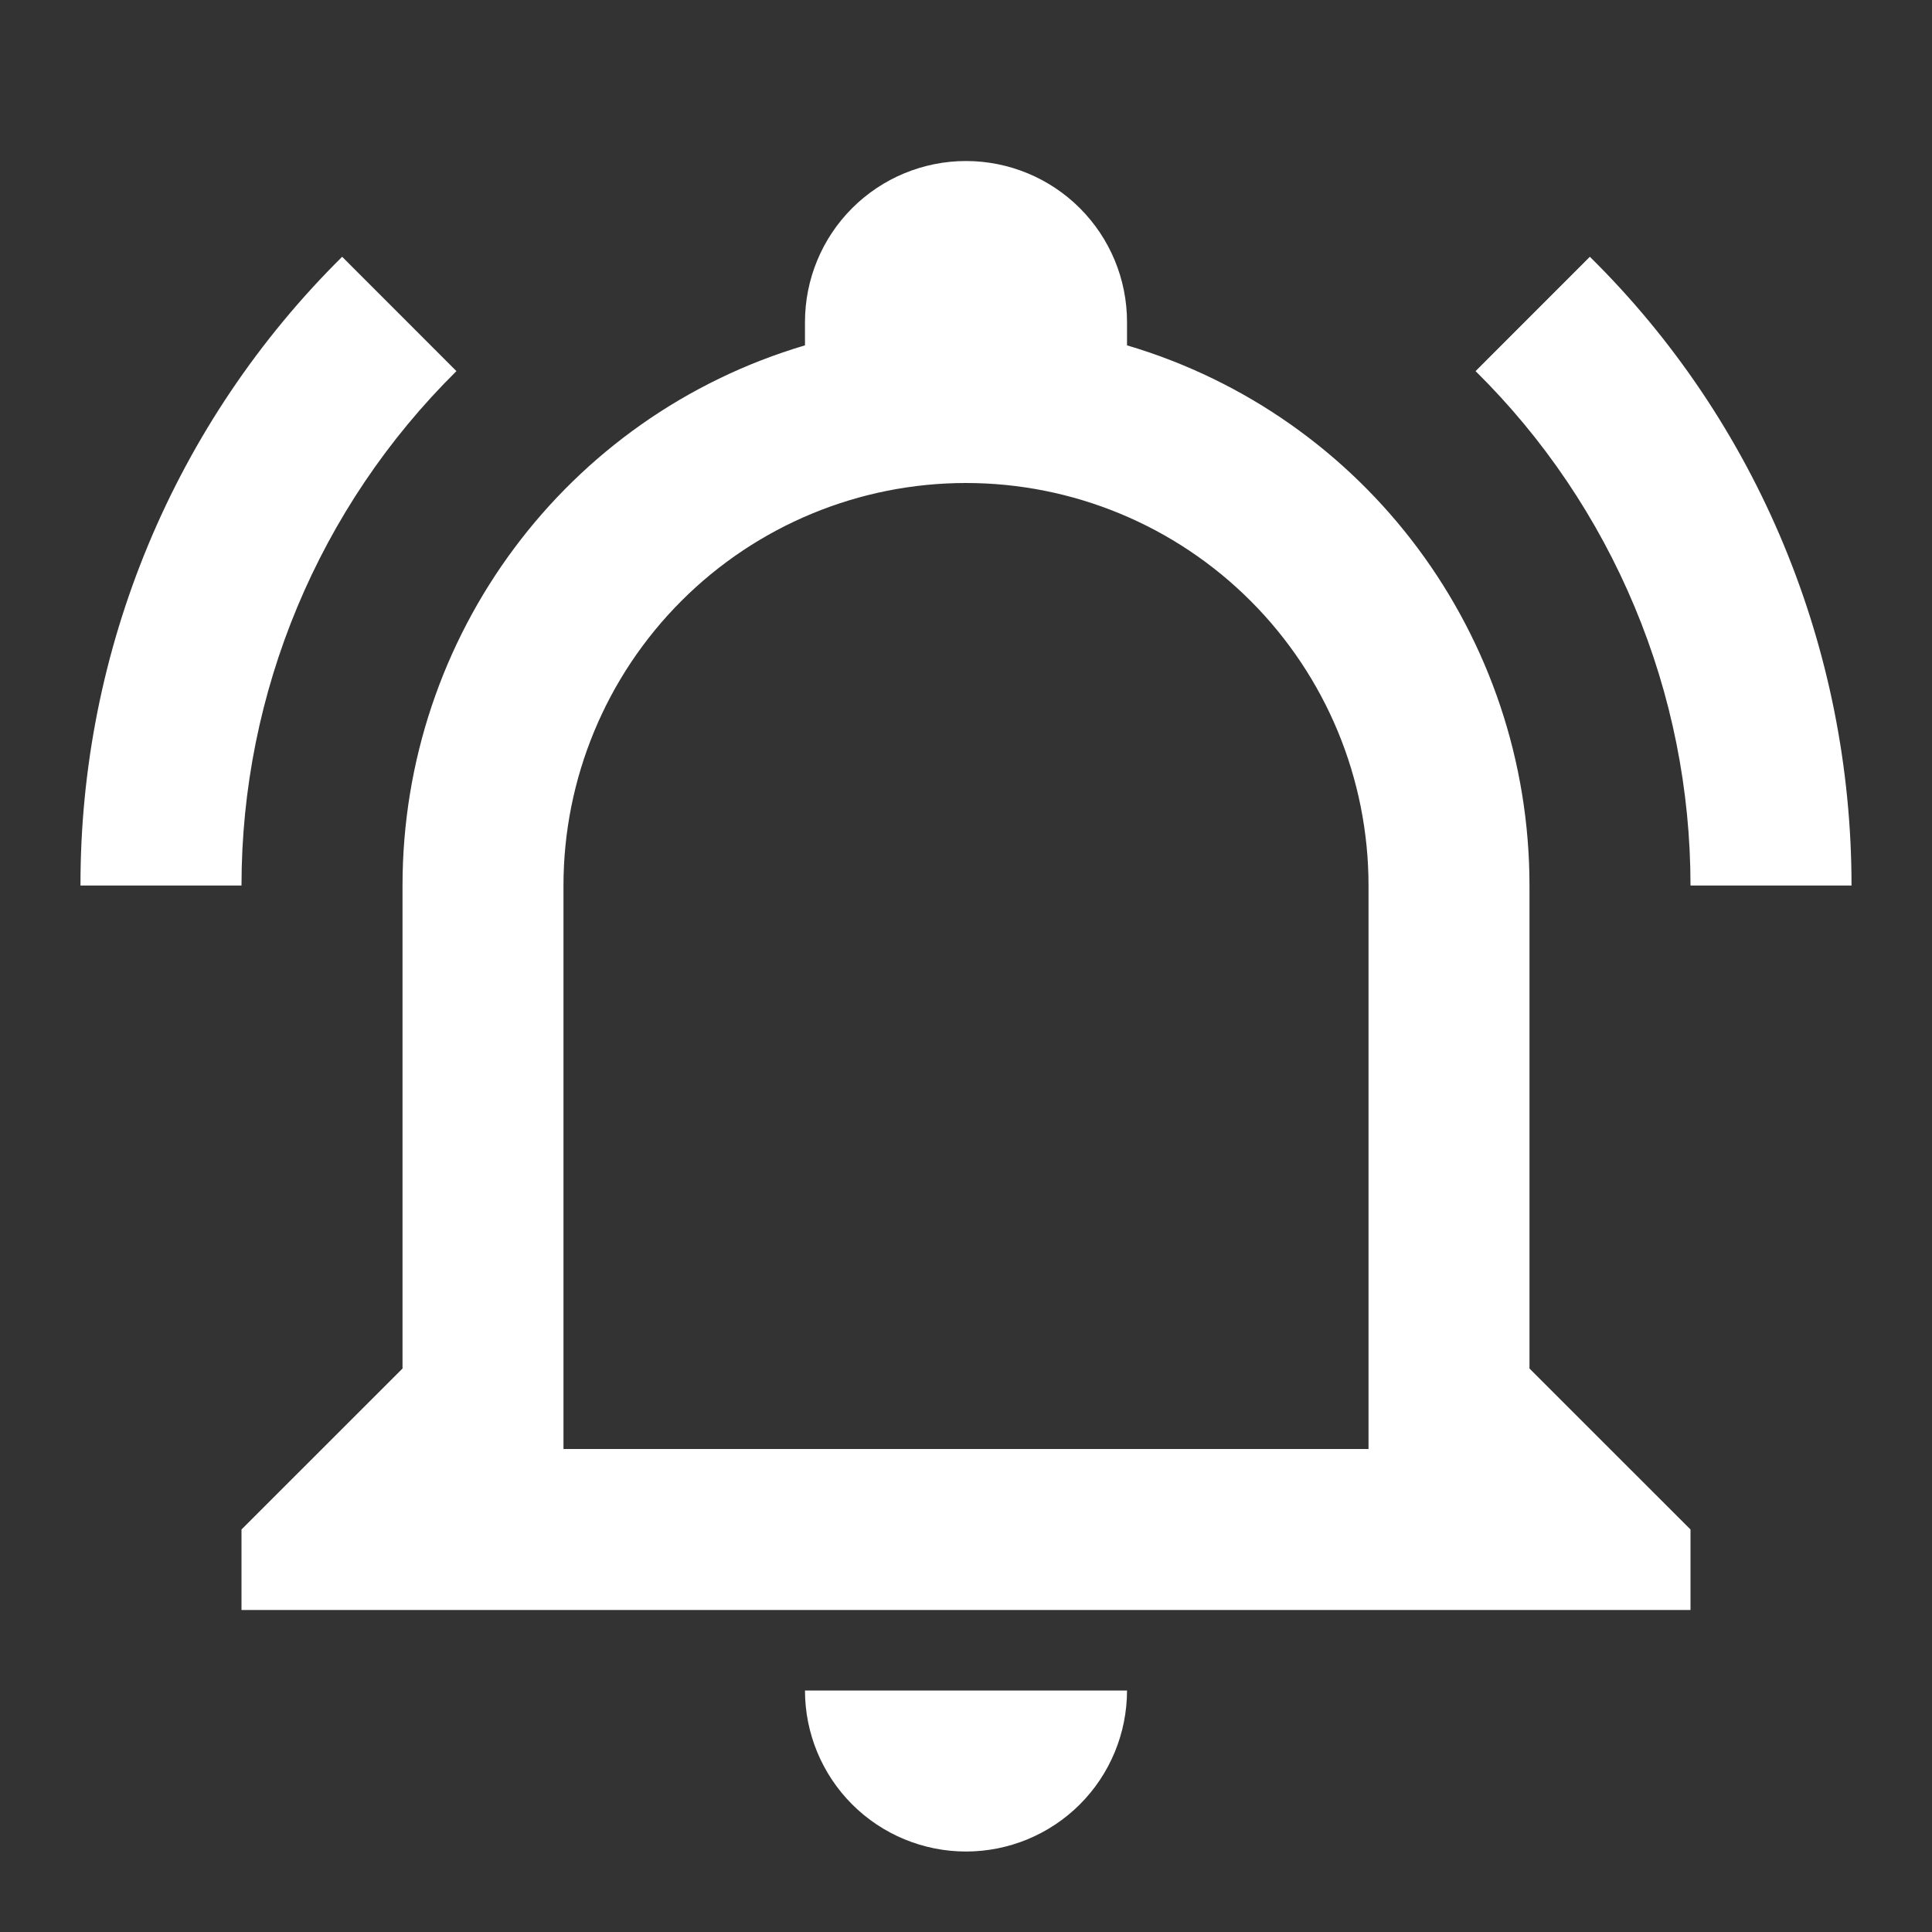 <?xml version="1.0" encoding="UTF-8"?>
<svg xmlns="http://www.w3.org/2000/svg" width="32" height="32" viewBox="0 0 32 32" fill="none">
  <rect x="0" y="0" width="32" height="32" fill="#333333" stroke="none"/>
  <path d="M13.333 28H18.667C18.667 28.707 18.386 29.386 17.886 29.886C17.386 30.386 16.707 30.667 16 30.667C15.293 30.667 14.614 30.386 14.114 29.886C13.614 29.386 13.333 28.707 13.333 28ZM28 25.333V26.667H4V25.333L6.667 22.667V14.667C6.667 10.533 9.373 6.893 13.333 5.72V5.333C13.333 4.626 13.614 3.948 14.114 3.448C14.614 2.948 15.293 2.667 16 2.667C16.707 2.667 17.386 2.948 17.886 3.448C18.386 3.948 18.667 4.626 18.667 5.333V5.72C22.627 6.893 25.333 10.533 25.333 14.667V22.667L28 25.333ZM22.667 14.667C22.667 12.899 21.964 11.203 20.714 9.953C19.464 8.702 17.768 8 16 8C14.232 8 12.536 8.702 11.286 9.953C10.036 11.203 9.333 12.899 9.333 14.667V24H22.667V14.667ZM26.333 4.253L24.44 6.147C25.568 7.26 26.463 8.587 27.074 10.05C27.686 11.512 28 13.082 28 14.667H30.667C30.667 10.76 29.12 7 26.333 4.253ZM1.333 14.667H4C4 11.467 5.28 8.4 7.56 6.147L5.667 4.253C4.291 5.615 3.199 7.237 2.455 9.025C1.711 10.813 1.33 12.73 1.333 14.667Z" fill="white"></path>
</svg>
